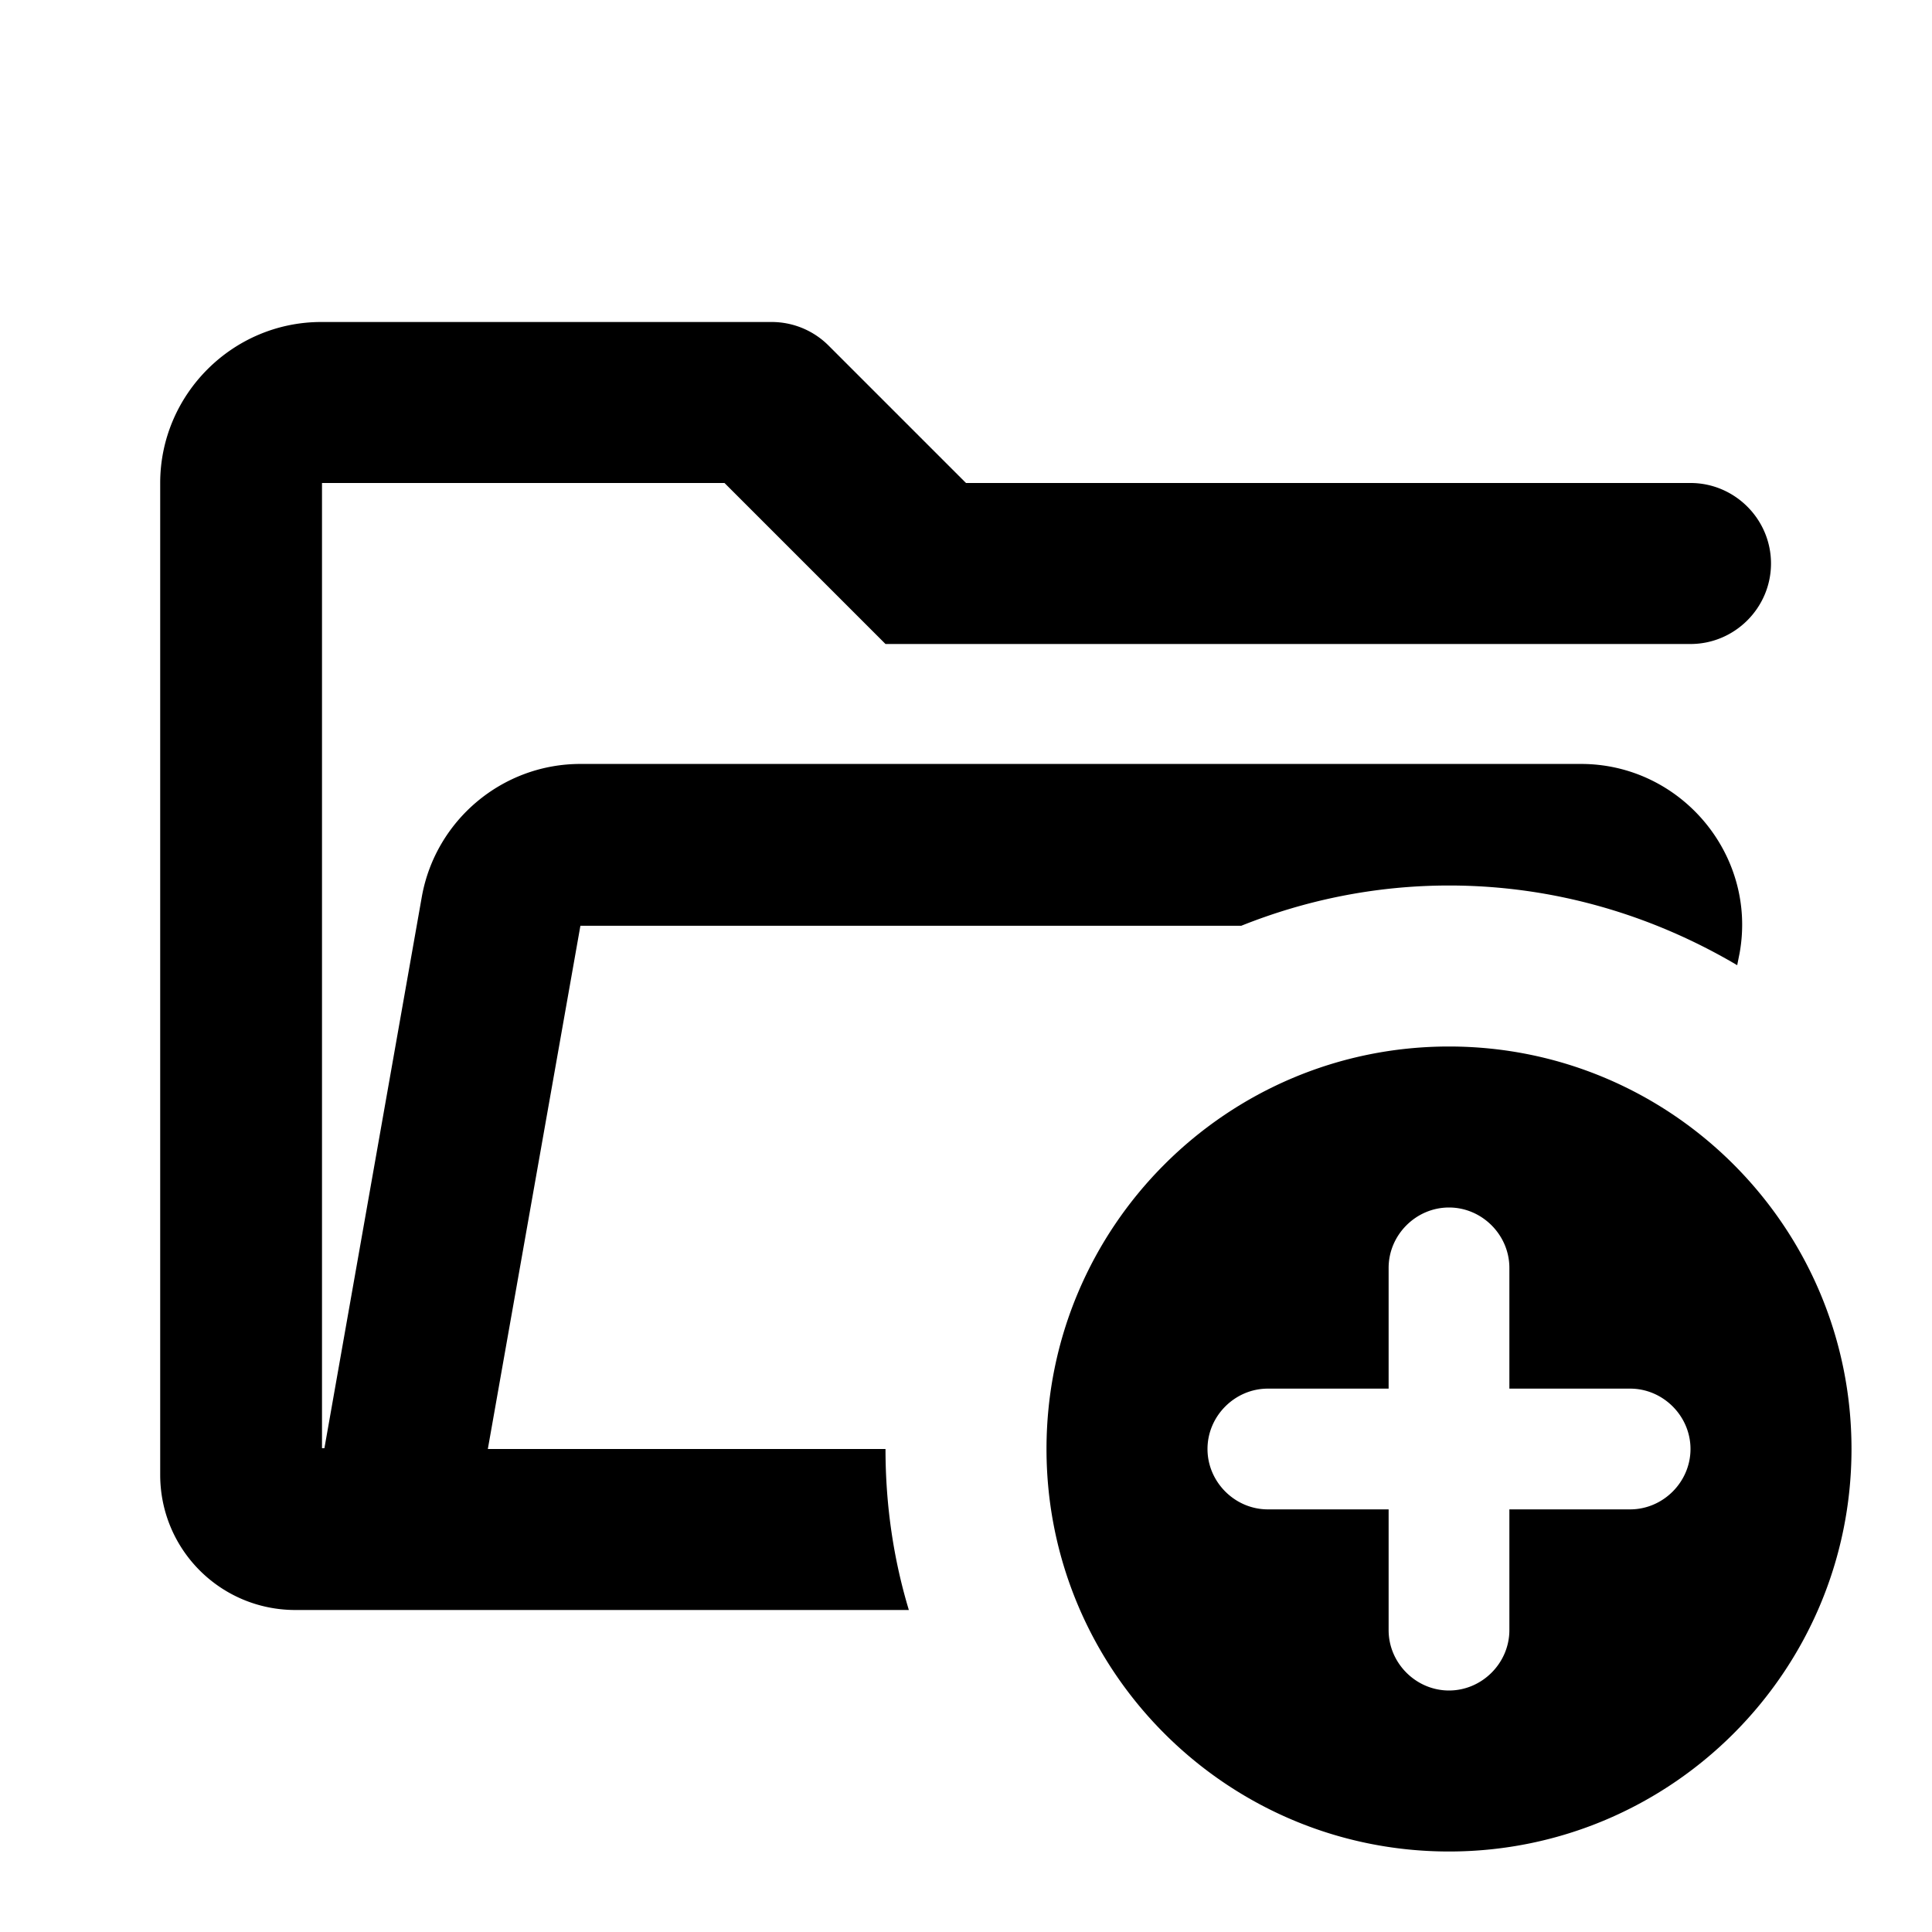 <svg xmlns="http://www.w3.org/2000/svg" width="24" height="24" fill="currentColor" class="mi-outline mi-folder-new" viewBox="0 0 24 24">
  <path d="m6.06 18 1.15-6.5h8.21c.8-.32 1.67-.5 2.58-.5 1.31 0 2.53.37 3.58.99l.03-.15c.22-1.22-.73-2.35-1.97-2.35H7.21c-.97 0-1.8.7-1.97 1.65l-1.21 6.85H4V6h5l2 2h10c.55 0 1-.45 1-1s-.45-1-1-1h-9l-1.71-1.71A1 1 0 0 0 9.58 4H3.99c-1.1 0-2 .9-2 2v12.32c0 .93.75 1.68 1.68 1.68h7.62c-.19-.63-.29-1.3-.29-2zM18 13c-2.76 0-5 2.24-5 5s2.24 5 5 5 5-2.24 5-5-2.24-5-5-5m2.25 5.75h-1.5v1.5c0 .41-.34.75-.75.75s-.75-.34-.75-.75v-1.5h-1.5c-.41 0-.75-.34-.75-.75s.34-.75.75-.75h1.5v-1.5c0-.41.34-.75.75-.75s.75.34.75.75v1.5h1.5c.41 0 .75.34.75.75s-.34.75-.75.75"/>
</svg>
